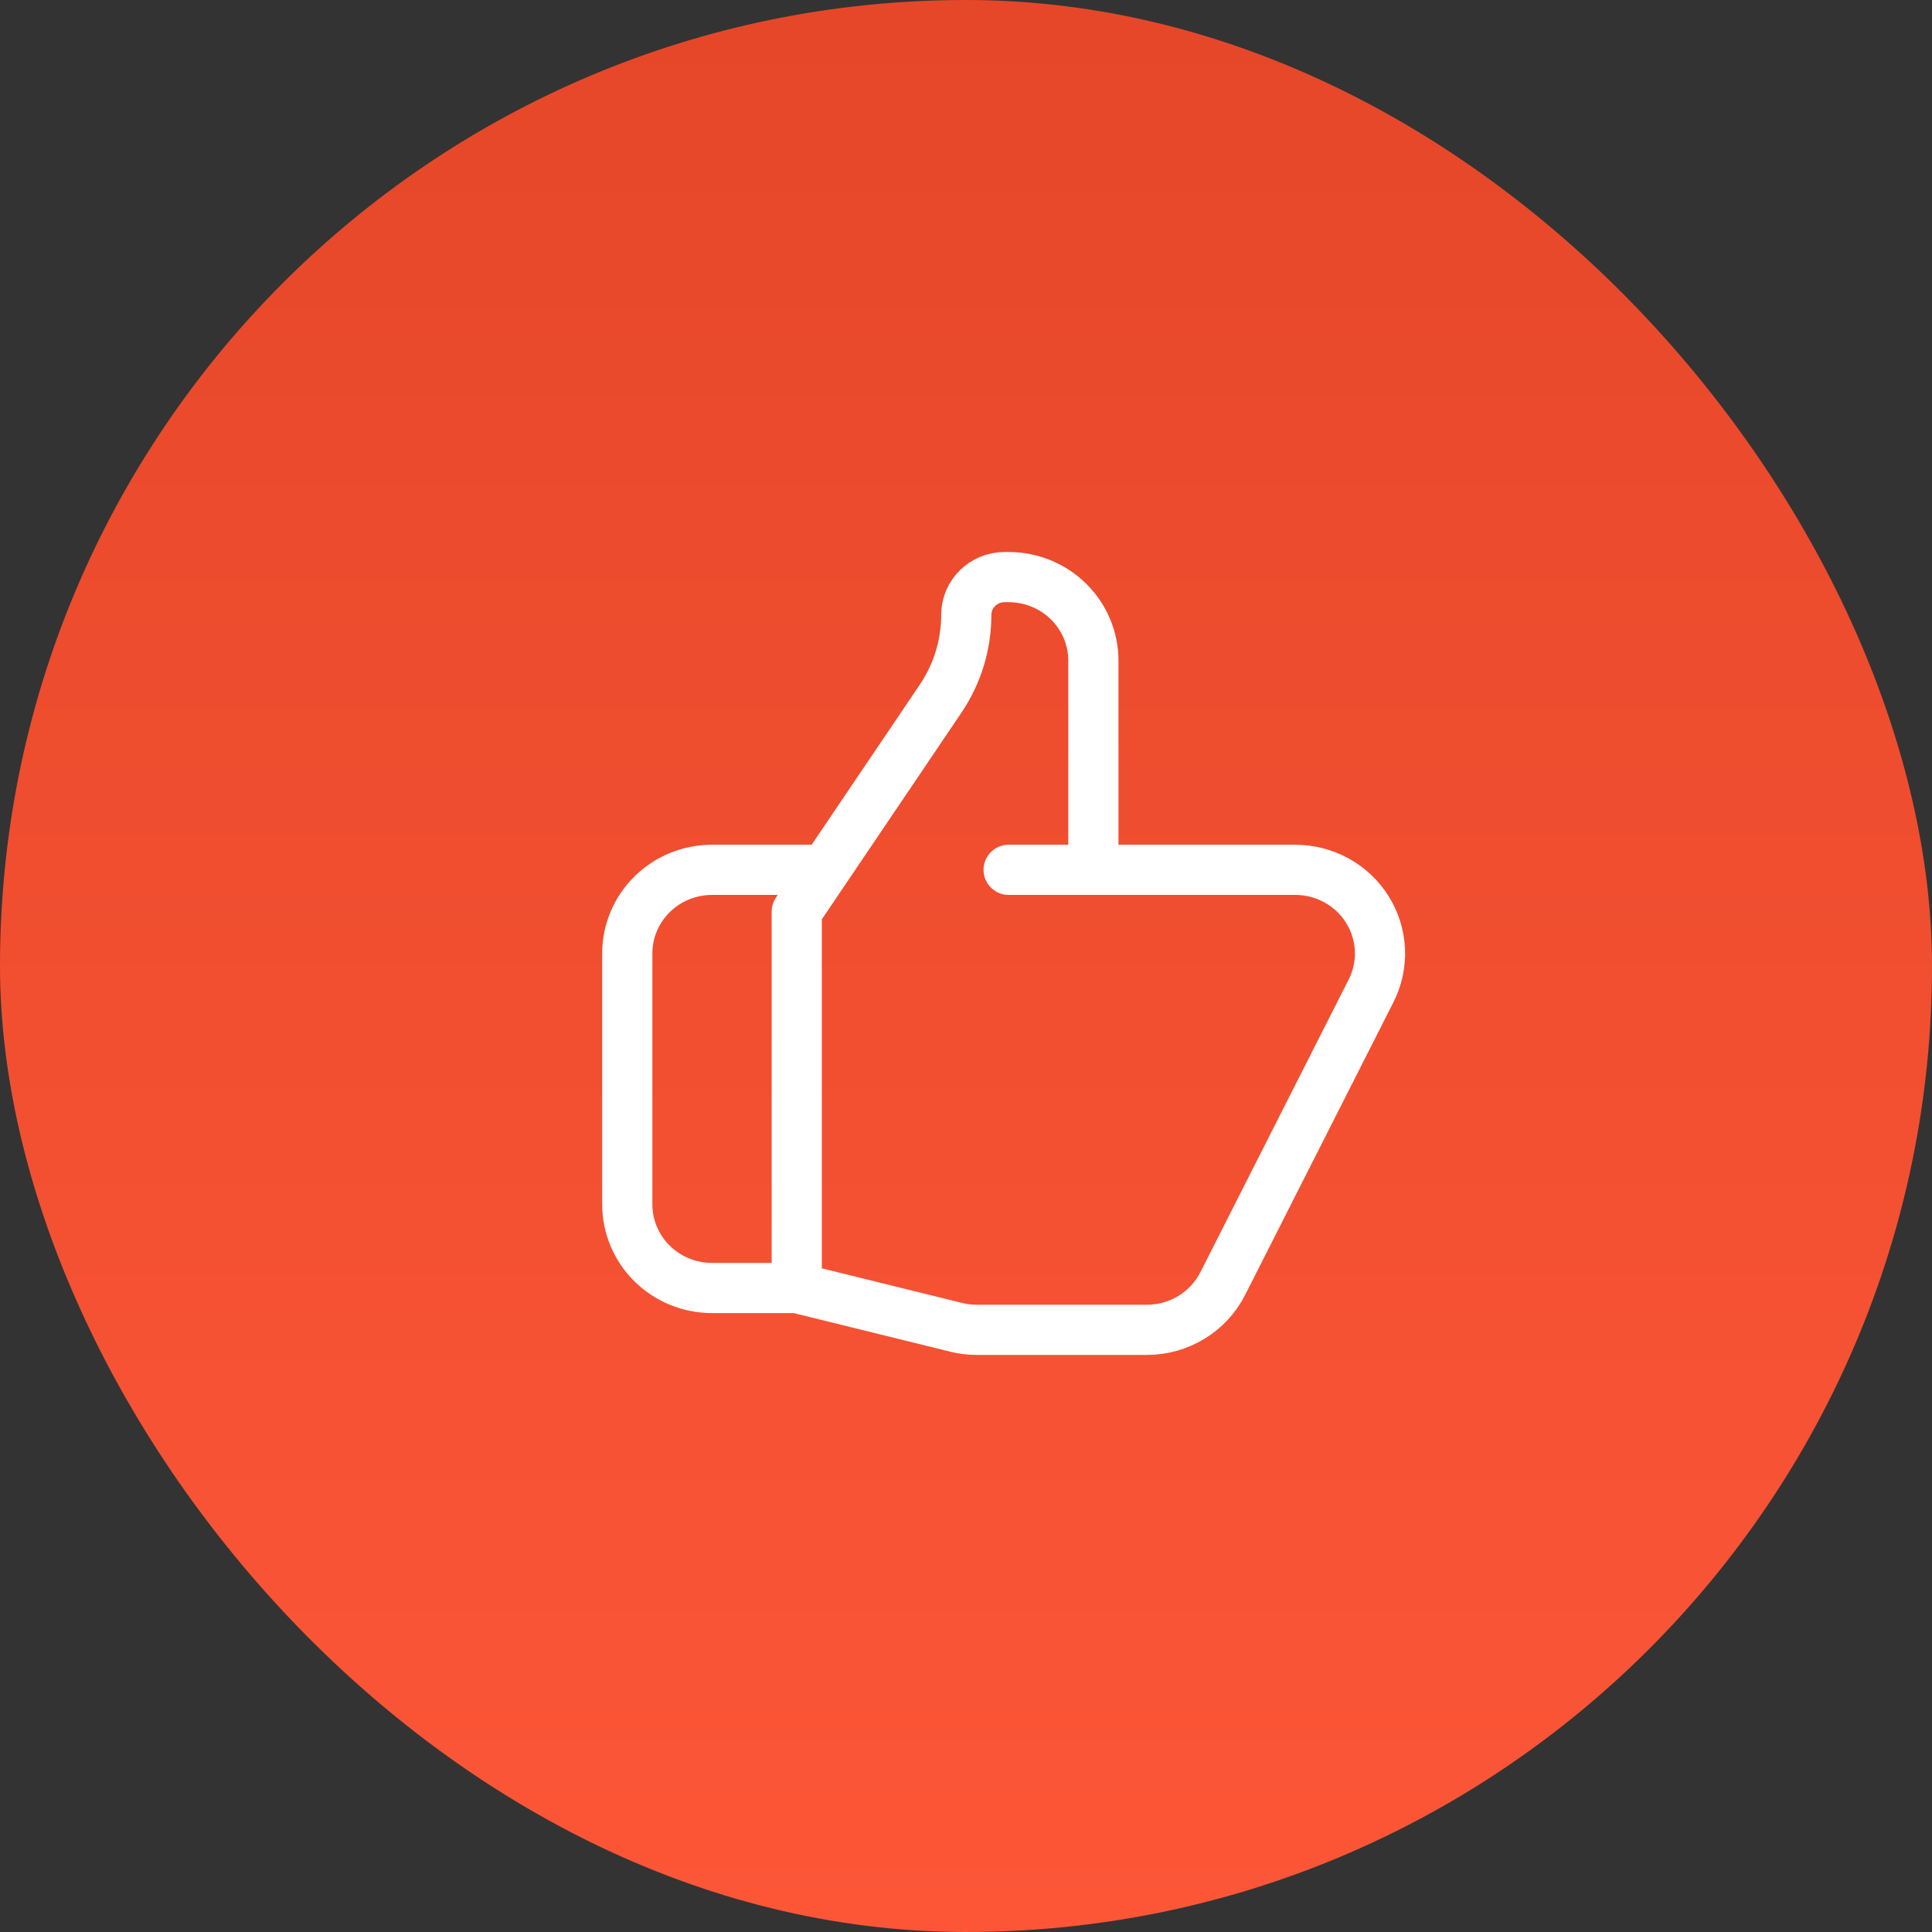 <svg width="77" height="77" viewBox="0 0 77 77" fill="none" xmlns="http://www.w3.org/2000/svg">
<rect x="0" y="0" width="77" height="77" fill="#333333" stroke="none"/>
<rect width="77" height="77" rx="38.5" fill="url(#paint0_linear_17_918)"/>
<path d="M43.577 34.667H51.623C52.198 34.667 52.764 34.812 53.267 35.089C53.77 35.365 54.193 35.764 54.495 36.247C54.798 36.73 54.971 37.282 54.997 37.85C55.023 38.417 54.901 38.982 54.644 39.49L48.733 51.157C48.452 51.711 48.021 52.177 47.487 52.502C46.953 52.828 46.338 53 45.71 53H38.926C38.649 53 38.376 52.967 38.107 52.9L31.755 51.333M43.577 34.667V26.333C43.577 25.449 43.221 24.601 42.588 23.976C41.954 23.351 41.095 23 40.199 23H40.039C39.194 23 38.511 23.675 38.511 24.508C38.512 25.699 38.154 26.862 37.484 27.852L31.755 36.333V51.333M43.577 34.667H40.199M31.755 51.333H28.378C27.482 51.333 26.623 50.982 25.989 50.357C25.356 49.732 25 48.884 25 48V38C25 37.116 25.356 36.268 25.989 35.643C26.623 35.018 27.482 34.667 28.378 34.667H32.6" stroke="white" stroke-width="2" stroke-linecap="round" stroke-linejoin="round"/>
<defs>
<linearGradient id="paint0_linear_17_918" x1="38.5" y1="0" x2="38.5" y2="77" gradientUnits="userSpaceOnUse">
<stop stop-color="#E64729"/>
<stop offset="1" stop-color="#FC5637"/>
</linearGradient>
</defs>
</svg>
